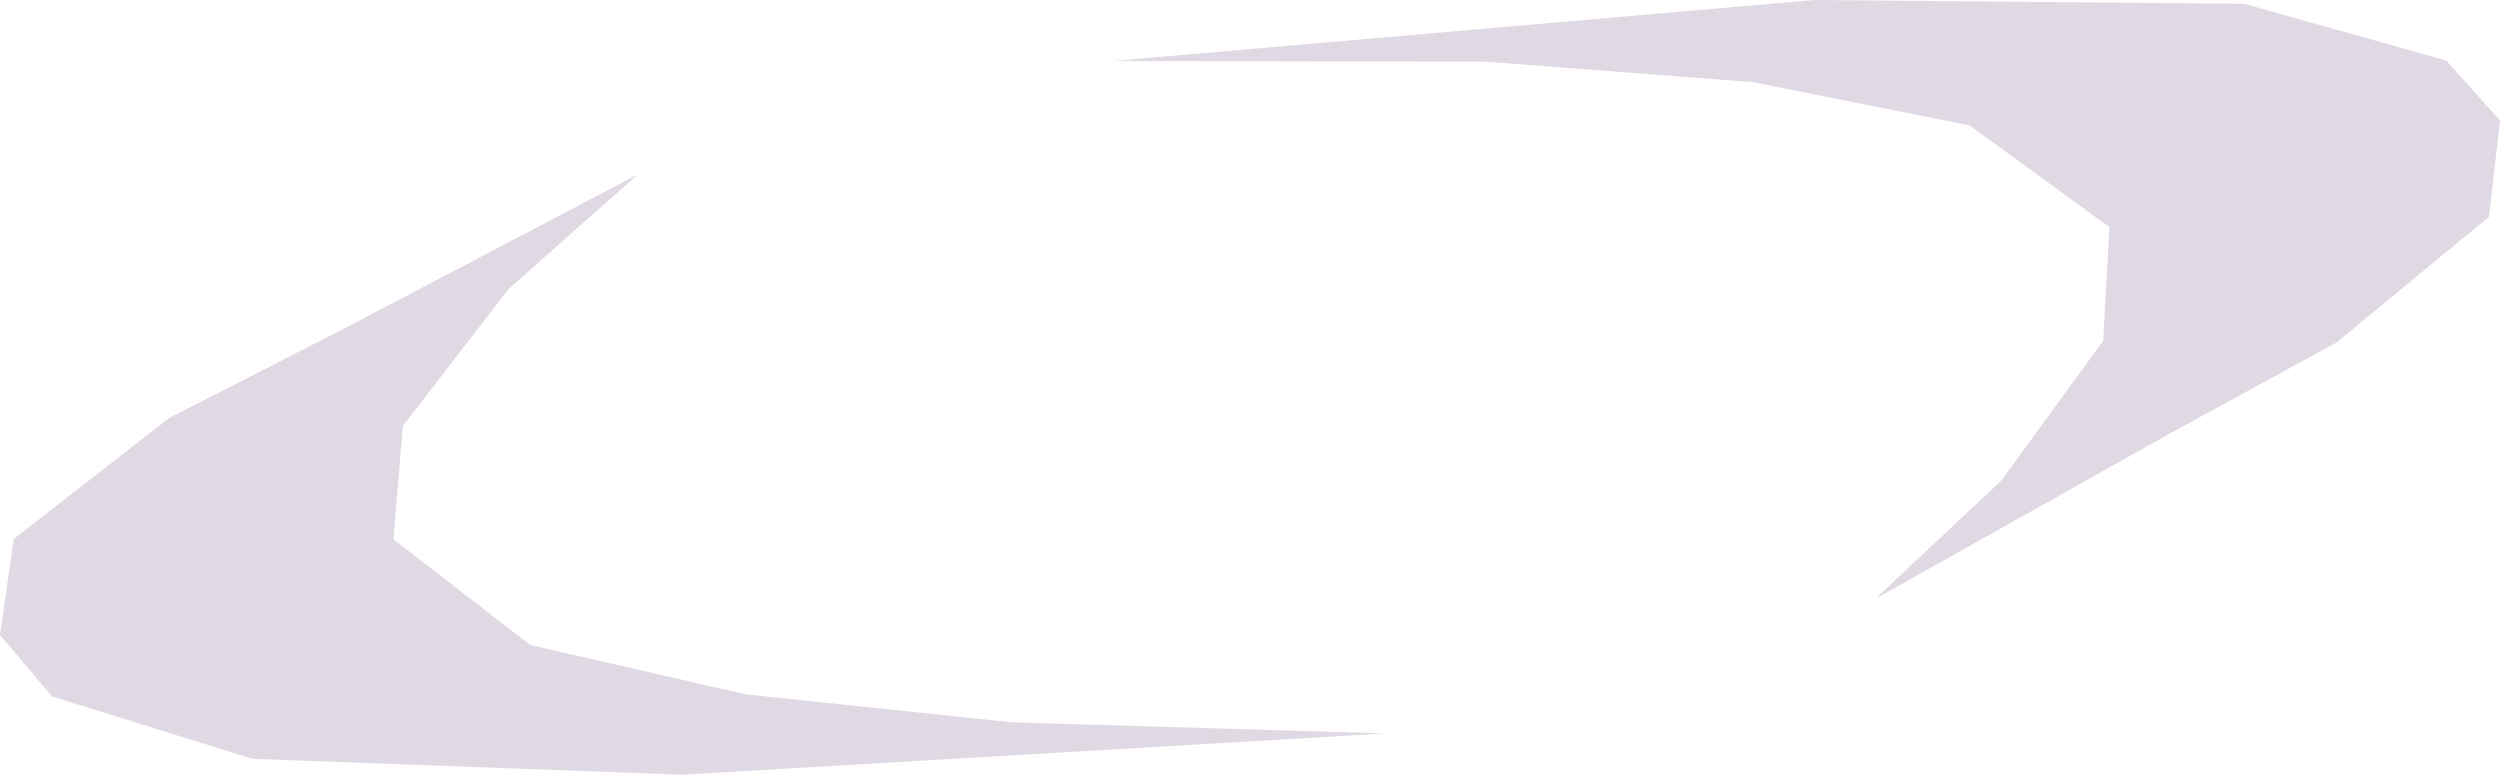 <?xml version="1.0" encoding="UTF-8" standalone="no"?> <!-- Created with Inkscape (http://www.inkscape.org/) --> <svg xmlns:inkscape="http://www.inkscape.org/namespaces/inkscape" xmlns:sodipodi="http://sodipodi.sourceforge.net/DTD/sodipodi-0.dtd" xmlns="http://www.w3.org/2000/svg" xmlns:svg="http://www.w3.org/2000/svg" id="svg182" width="50.206" height="15.558" viewBox="0 0 50.206 15.558" sodipodi:docname="Riab_Ribka_1.svg" inkscape:version="1.2 (dc2aedaf03, 2022-05-15)"> <defs id="defs186"></defs> <g inkscape:groupmode="layer" inkscape:label="Image" id="g188" transform="translate(-231.162,-152.966)"> <path style="fill:#e0d9e4;fill-opacity:1;stroke-width:2.646;paint-order:fill markers stroke" d="m 330.026,218.385 2.891,-1.988 0.723,-1.265 -0.542,-1.084 -2.711,-1.265 -5.602,-0.723 -11.385,-0.542 -8.313,-0.181 -1.807,-0.723 -0.361,-0.904 2.711,-1.084 4.156,-1.084 7.048,-0.723 9.759,-0.542 -4.337,1.084 -2.169,0.904 -0.181,0.723 2.891,0.723 6.325,0.542 9.036,0.181 h 10.12 l 4.518,-0.361 -7.409,2.711 -4.699,1.807 -1.807,1.446 1.265,1.807 3.614,0.723 z" id="path670"></path> <path style="fill:#e0d9e4;fill-opacity:1;stroke-width:2.646;paint-order:fill markers stroke" d="m 297.136,204.289 19.156,-1.988 18.975,-2.891 9.759,-1.807 9.036,-2.349 3.072,-1.626 0.361,-1.807 -1.988,-1.265 -6.506,-1.446 -7.048,-1.084 -11.566,-1.626 11.024,2.711 2.349,1.446 -0.723,1.626 -1.807,1.807 -8.313,2.891 -11.927,2.891 z" id="path726"></path> <path style="fill:#e0d9e4;fill-opacity:1;stroke-width:2.646;paint-order:fill markers stroke" d="m 262.981,218.385 10.301,-0.904 7.409,-1.446 2.53,-0.904 0.361,-1.084 -1.265,-1.807 -5.421,-1.626 -5.964,-2.891 -1.807,-1.626 1.807,-1.807 4.337,-1.265 8.313,-0.723 h -12.289 l -5.964,0.723 -4.337,1.626 -0.361,0.904 1.807,1.446 4.337,1.807 3.976,1.988 1.446,1.807 -1.084,2.349 -2.891,1.446 z" id="path728"></path> <path style="fill:#e0d9e4;fill-opacity:1;stroke-width:2.646;paint-order:fill markers stroke" d="m 279.426,198.868 -13.915,-2.53 -8.313,-2.349 -3.614,-2.169 -0.723,-1.446 0.723,-1.807 3.614,-1.626 3.795,-0.904 6.506,-1.626 -3.072,1.626 -2.711,2.169 -0.723,2.169 2.169,2.711 3.976,1.988 5.06,1.807 z" id="path730"></path> <path style="fill:#e0d9e4;fill-opacity:1;stroke-width:2.646;paint-order:fill markers stroke" d="m 222.863,203.205 12.108,-1.626 7.771,-1.807 3.434,-1.084 0.904,-0.904 -1.084,-1.626 -3.976,-1.446 -5.602,-2.169 -2.891,-1.626 -0.723,-1.807 1.265,-1.084 4.699,-1.265 7.951,-0.723 -13.192,0.181 -5.421,0.723 -3.253,1.265 -1.265,0.904 1.084,1.265 5.602,2.349 3.976,1.807 1.265,1.626 -0.723,1.626 -2.891,2.169 z" id="path732"></path> <path style="fill:#e0d9e4;fill-opacity:1;stroke-width:2.646;paint-order:fill markers stroke" d="m 184.913,207.904 12.831,1.988 14.096,1.626 17.168,1.446 8.674,-0.181 5.241,0.361 4.156,-0.723 4.699,-0.904 2.711,-1.988 0.542,-1.084 -0.181,-2.169 -3.253,1.265 -6.144,1.084 -8.313,0.723 -11.746,-0.181 h -14.276 l -11.204,-0.361 z" id="path734"></path> <g id="g355"> <path style="fill:#e0d9e4;fill-opacity:1;stroke-width:2.646;paint-order:fill markers stroke" d="m 258.982,167.695 -14.119,0.829 -8.633,-0.319 -4.024,-1.253 -1.044,-1.234 0.275,-1.927 3.128,-2.434 3.474,-1.775 5.937,-3.117 -2.601,2.306 -2.122,2.748 -0.19,2.278 2.748,2.122 4.333,0.992 5.344,0.561 z" id="path730-8"></path> <path style="fill:#e0d9e4;fill-opacity:1;stroke-width:2.646;paint-order:fill markers stroke" d="m 253.504,154.191 14.09,-1.225 8.638,0.076 4.058,1.14 1.078,1.204 -0.221,1.934 -3.058,2.521 -3.423,1.871 -5.847,3.283 2.535,-2.378 2.044,-2.806 0.126,-2.282 -2.806,-2.044 -4.359,-0.87 -5.357,-0.41 z" id="path730-5"></path> </g> </g> </svg> 